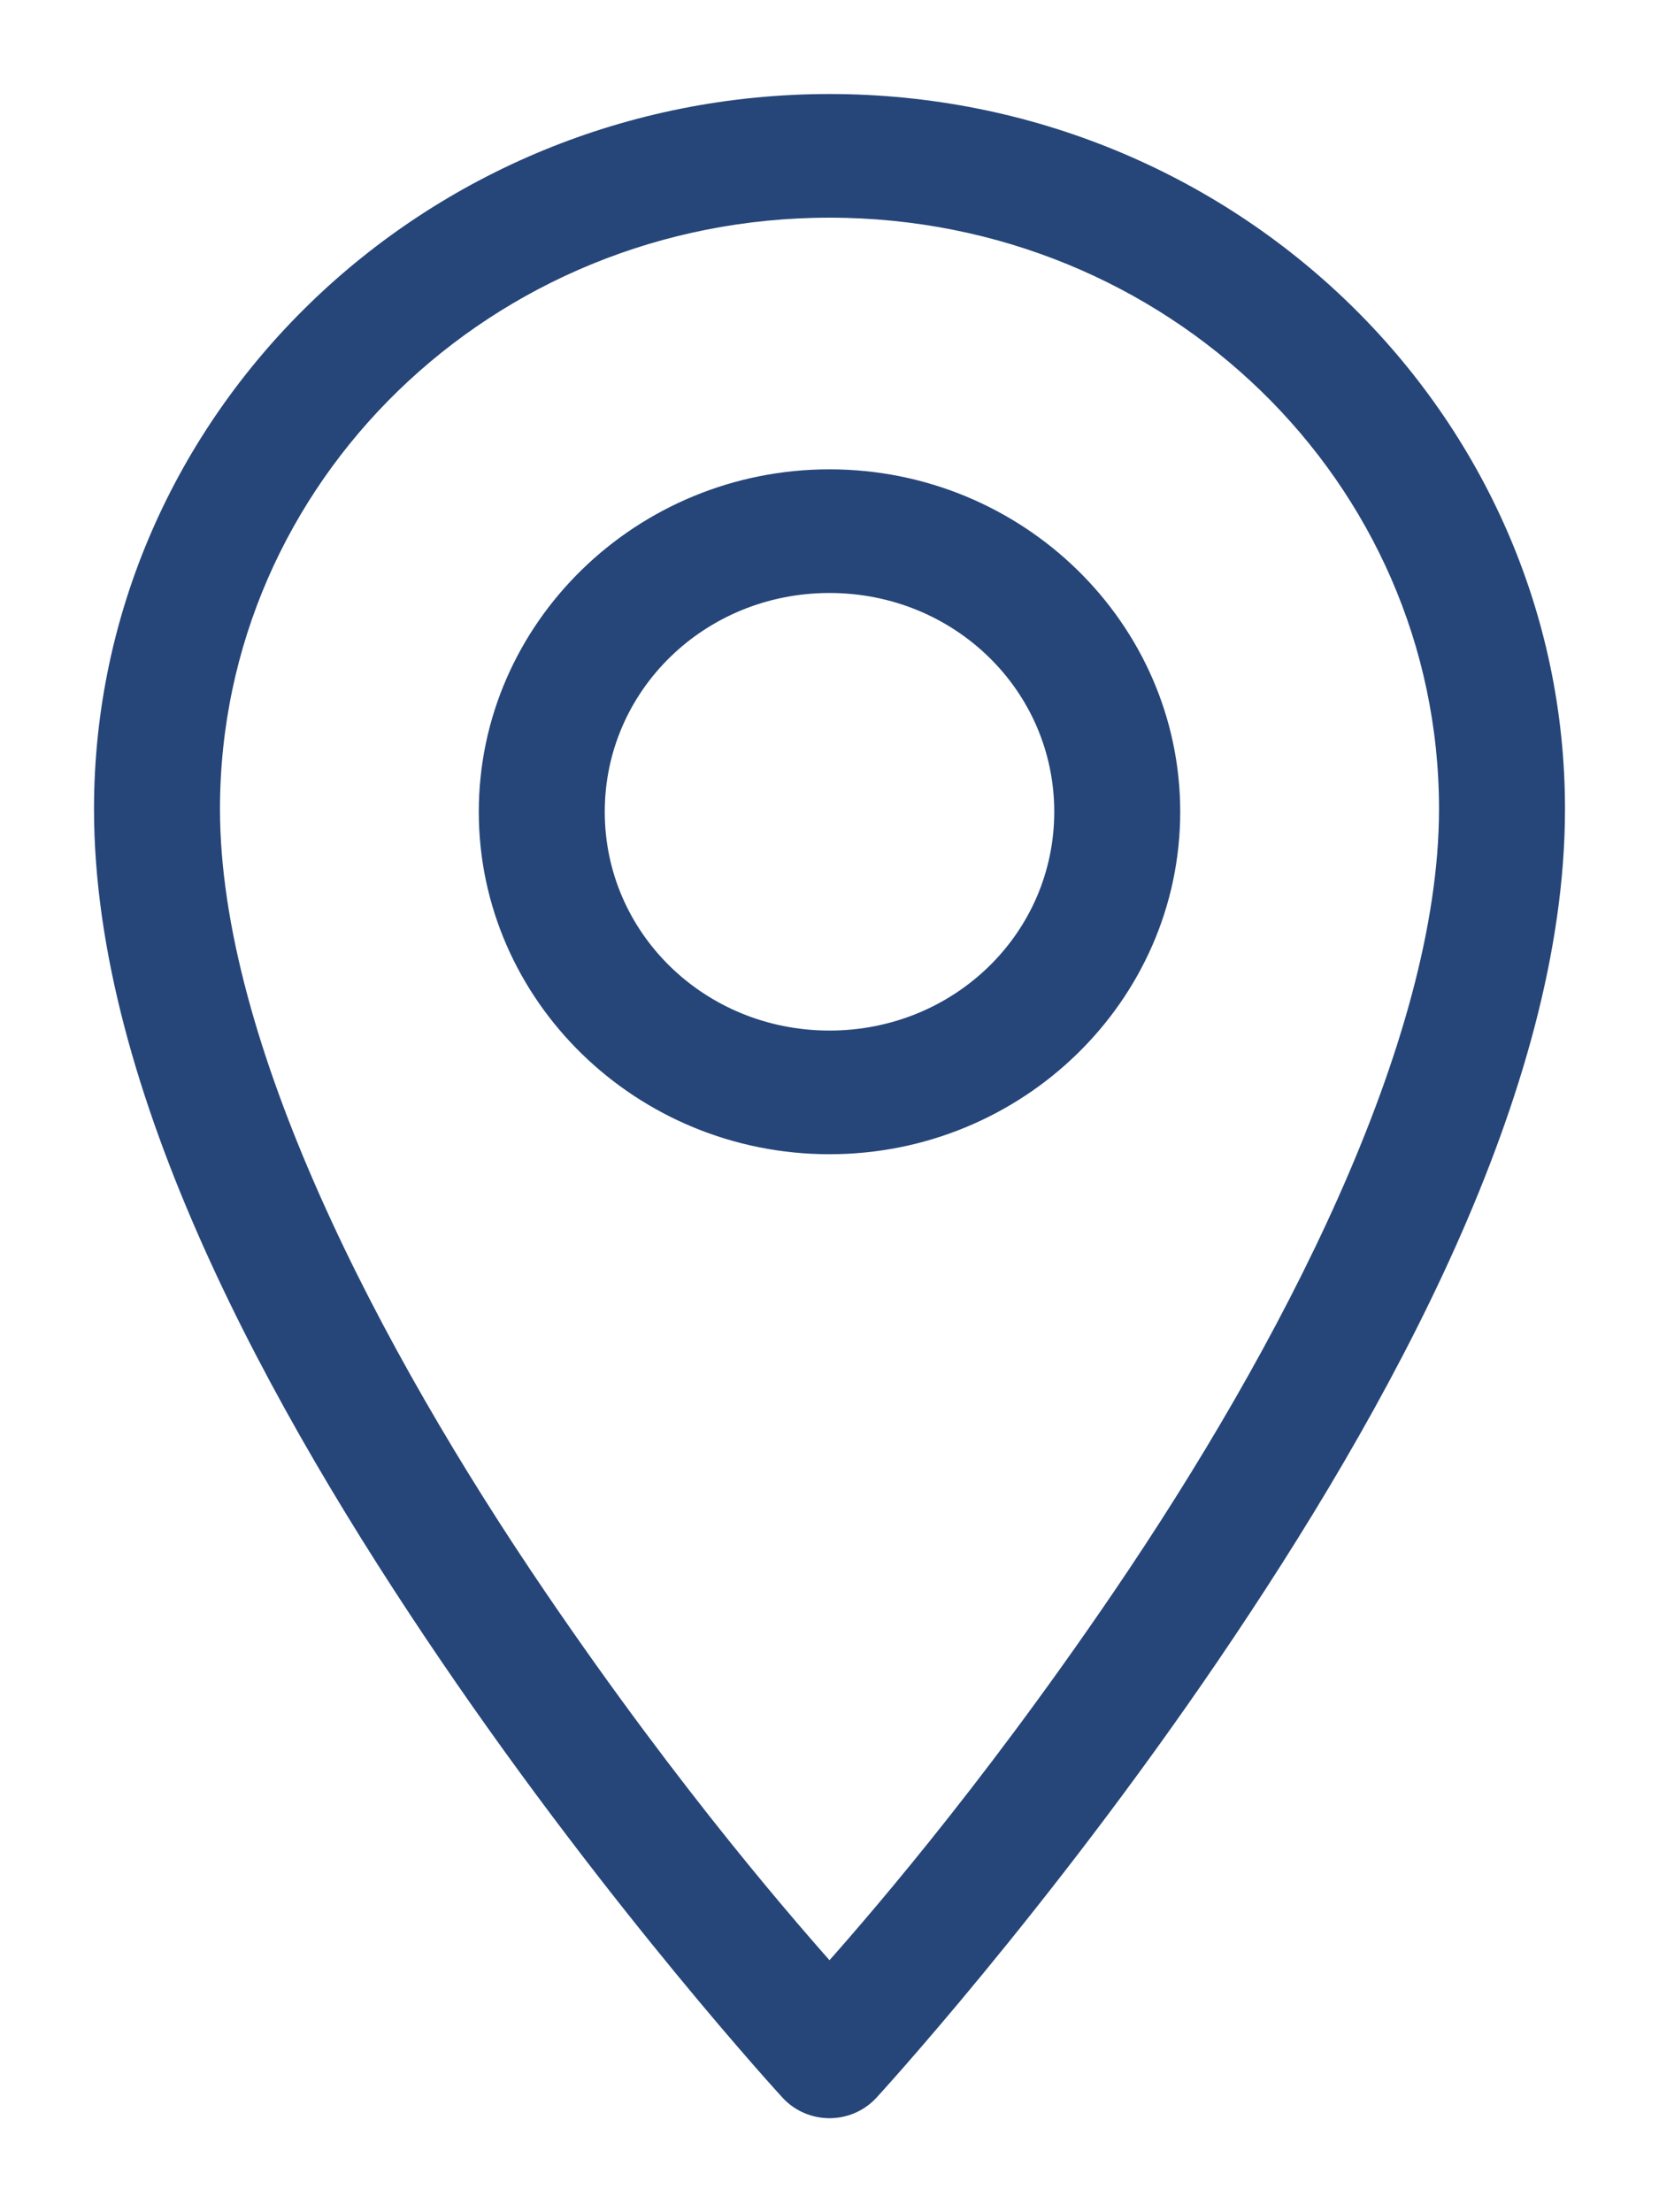 <?xml version="1.0" encoding="UTF-8"?>
<svg width="15px" height="20px" viewBox="0 0 15 20" version="1.1" xmlns="http://www.w3.org/2000/svg" xmlns:xlink="http://www.w3.org/1999/xlink">
    <!-- Generator: Sketch 52.3 (67297) - http://www.bohemiancoding.com/sketch -->
    <title>Shape</title>
    <desc>Created with Sketch.</desc>
    <g id="V3" stroke="none" stroke-width="1" fill="none" fill-rule="evenodd">
        <g id="V1---Kontakt" transform="translate(-142, -1492)" fill="#264679" fill-rule="nonzero" stroke="#264679" stroke-width="0.3">
            <g id="Group-10" transform="translate(0, 422)">
                <path d="M149.5,1071 C145.916,1071 143,1073.831 143,1077.314 C143,1079.823 144.574,1082.67 146.112,1084.931 C147.651,1087.193 149.185,1088.862 149.185,1088.862 C149.265,1088.95 149.38,1089 149.5,1089 C149.62,1089 149.735,1088.95 149.815,1088.862 C149.815,1088.862 151.349,1087.193 152.888,1084.931 C154.426,1082.67 156,1079.823 156,1077.314 C156,1073.831 153.084,1071 149.5,1071 Z M149.5,1071.818 C152.633,1071.818 155.161,1074.275 155.161,1077.314 C155.161,1079.477 153.695,1082.271 152.193,1084.478 C150.943,1086.315 149.883,1087.518 149.5,1087.948 C149.117,1087.518 148.057,1086.315 146.807,1084.478 C145.305,1082.271 143.839,1079.477 143.839,1077.314 C143.839,1074.275 146.367,1071.818 149.5,1071.818 Z M149.5,1074.393 C147.837,1074.393 146.479,1075.717 146.479,1077.339 C146.479,1078.962 147.837,1080.285 149.5,1080.285 C151.163,1080.285 152.521,1078.962 152.521,1077.339 C152.521,1075.717 151.163,1074.393 149.5,1074.393 Z M149.5,1075.211 C150.71,1075.211 151.682,1076.159 151.682,1077.339 C151.682,1078.52 150.71,1079.467 149.5,1079.467 C148.29,1079.467 147.318,1078.52 147.318,1077.339 C147.318,1076.159 148.29,1075.211 149.5,1075.211 Z" id="Shape"></path>
            </g>
        </g>
    </g>
</svg>